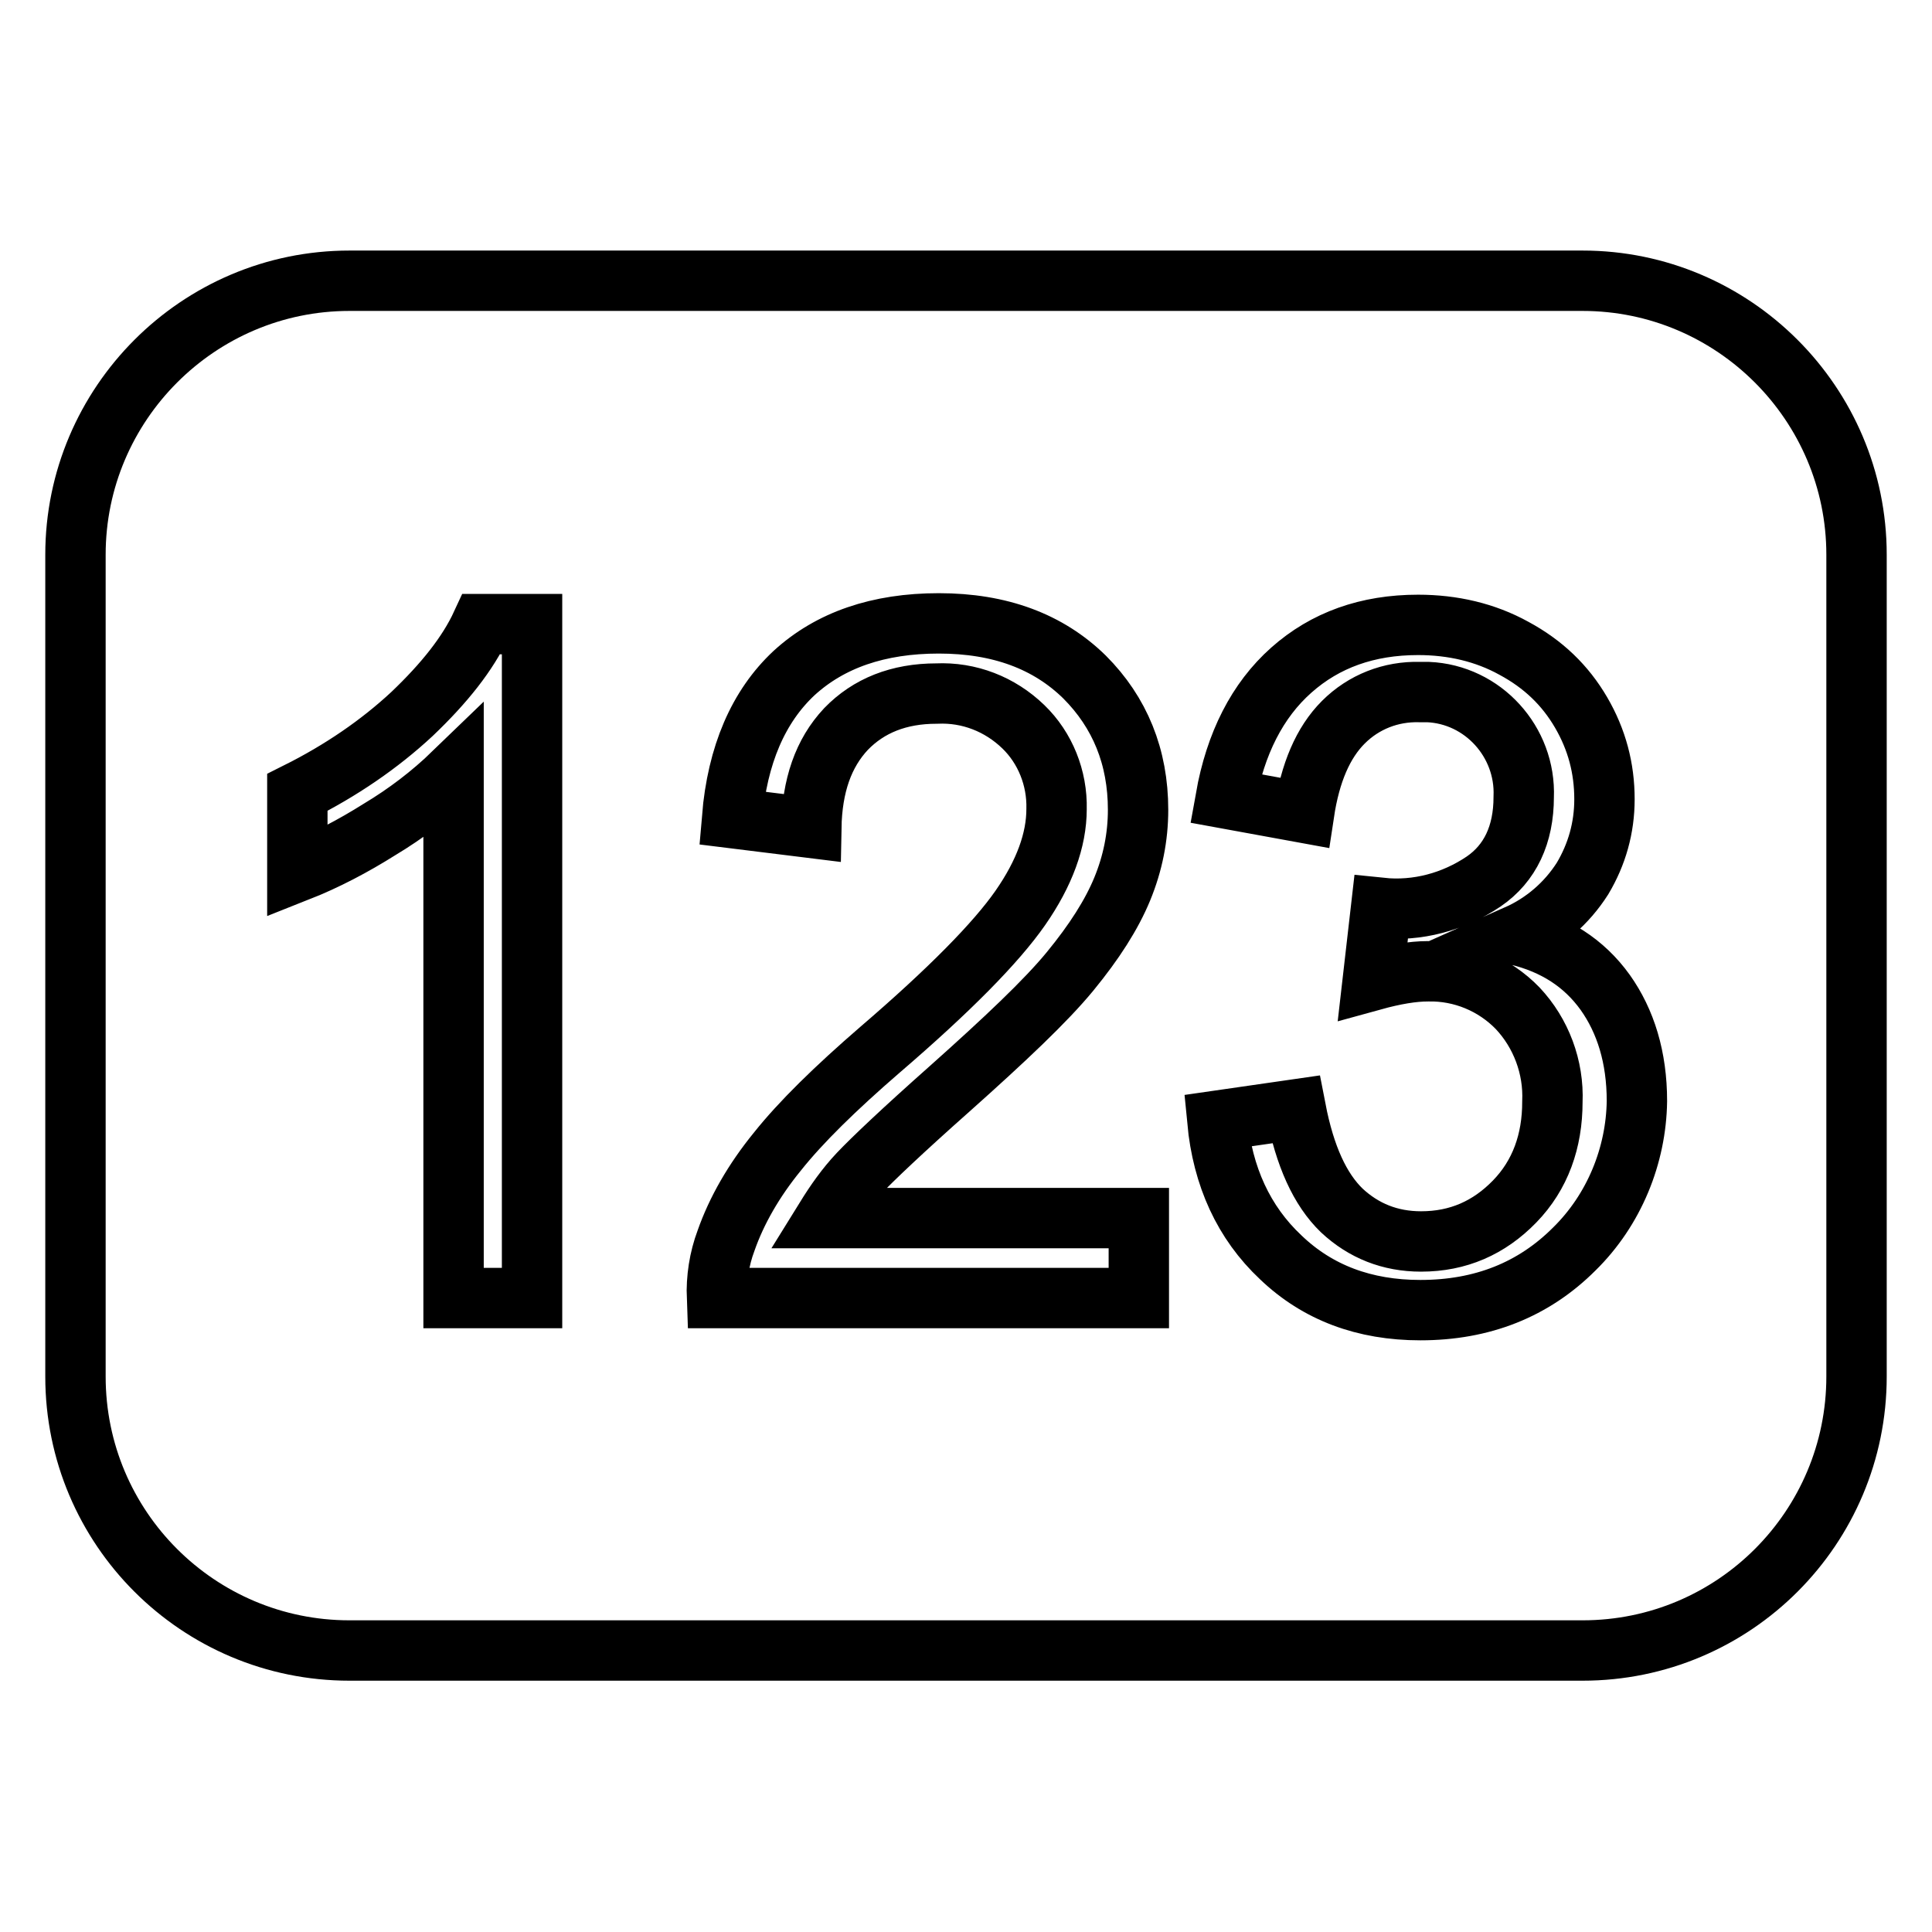 <?xml version="1.0" encoding="utf-8"?>
<!-- Svg Vector Icons : http://www.onlinewebfonts.com/icon -->
<!DOCTYPE svg PUBLIC "-//W3C//DTD SVG 1.1//EN" "http://www.w3.org/Graphics/SVG/1.1/DTD/svg11.dtd">
<svg version="1.1" xmlns="http://www.w3.org/2000/svg" xmlns:xlink="http://www.w3.org/1999/xlink" x="0px" y="0px" viewBox="0 0 256 256" enable-background="new 0 0 256 256" xml:space="preserve">
<g> <path stroke-width="8" fill-opacity="0" stroke="#000000"  d="M209.7,37.2H46.3C26.3,37.2,10,53.5,10,73.5v108.9c0,20.1,16.3,36.3,36.3,36.3h163.4 c20.1,0,36.3-16.3,36.3-36.3V73.5C246,53.5,229.7,37.2,209.7,37.2z M70.5,172H60.1v-69.6c-3,2.9-6.3,5.4-9.8,7.5 c-3.5,2.2-7.1,4.1-10.9,5.6V105c5.8-2.9,10.9-6.4,15.2-10.4c4.3-4.1,7.4-8,9.2-11.9h6.7V172z M150.9,172H95 c-0.1-2.6,0.3-5.2,1.2-7.6c1.4-4,3.7-8,6.8-11.8c3.1-3.9,7.7-8.4,13.6-13.5c9.2-7.9,15.4-14.2,18.6-18.8c3.2-4.6,4.8-9,4.8-13.1 c0.1-4.1-1.5-8.1-4.4-10.9c-3.1-3-7.2-4.6-11.5-4.4c-5,0-9,1.6-12,4.7c-3,3.2-4.5,7.5-4.6,13.1L97,108.4c0.7-8.4,3.5-14.8,8.2-19.2 c4.8-4.4,11.2-6.6,19.2-6.6c8.1,0,14.5,2.4,19.3,7.1c4.7,4.7,7.1,10.6,7.1,17.6c0,3.6-0.7,7.1-2.1,10.5c-1.4,3.4-3.7,7-6.9,10.9 s-8.6,9-16,15.6c-6.2,5.5-10.2,9.3-12,11.2c-1.7,1.8-3.1,3.8-4.4,5.9h41.5V172z M208.6,165.5c-5.4,5.4-12.2,8.1-20.4,8.1 c-7.4,0-13.6-2.3-18.5-7c-4.9-4.6-7.7-10.7-8.4-18.1l10.4-1.5c1.2,6.2,3.2,10.6,6.1,13.4c2.9,2.7,6.4,4.1,10.5,4.1 c4.9,0,9-1.8,12.4-5.3c3.4-3.5,5-8,5-13.2c0.2-4.6-1.5-9.1-4.6-12.4c-3.1-3.2-7.4-5-11.9-4.9c-2,0-4.4,0.4-7.3,1.2l1.1-9.6 c4.8,0.5,9.6-0.8,13.6-3.5c3.5-2.4,5.3-6.2,5.3-11.2c0.3-7.3-5.4-13.6-12.7-13.9c-0.4,0-0.8,0-1.1,0c-3.8-0.1-7.4,1.3-10.1,4 c-2.7,2.7-4.4,6.7-5.2,12l-10.4-1.9c1.3-7.3,4.2-13,8.7-17c4.5-4,10.1-6,16.8-6c4.6,0,8.9,1,12.7,3.1c3.9,2.1,6.8,4.9,8.9,8.5 c2.1,3.6,3.1,7.4,3.1,11.5c0,3.8-1,7.3-2.9,10.5c-2.1,3.3-5.1,5.9-8.7,7.5c5,1.2,8.9,3.7,11.7,7.6c2.7,3.8,4.2,8.6,4.2,14.4 C216.8,153.1,213.9,160.3,208.6,165.5L208.6,165.5z"/></g>
</svg>